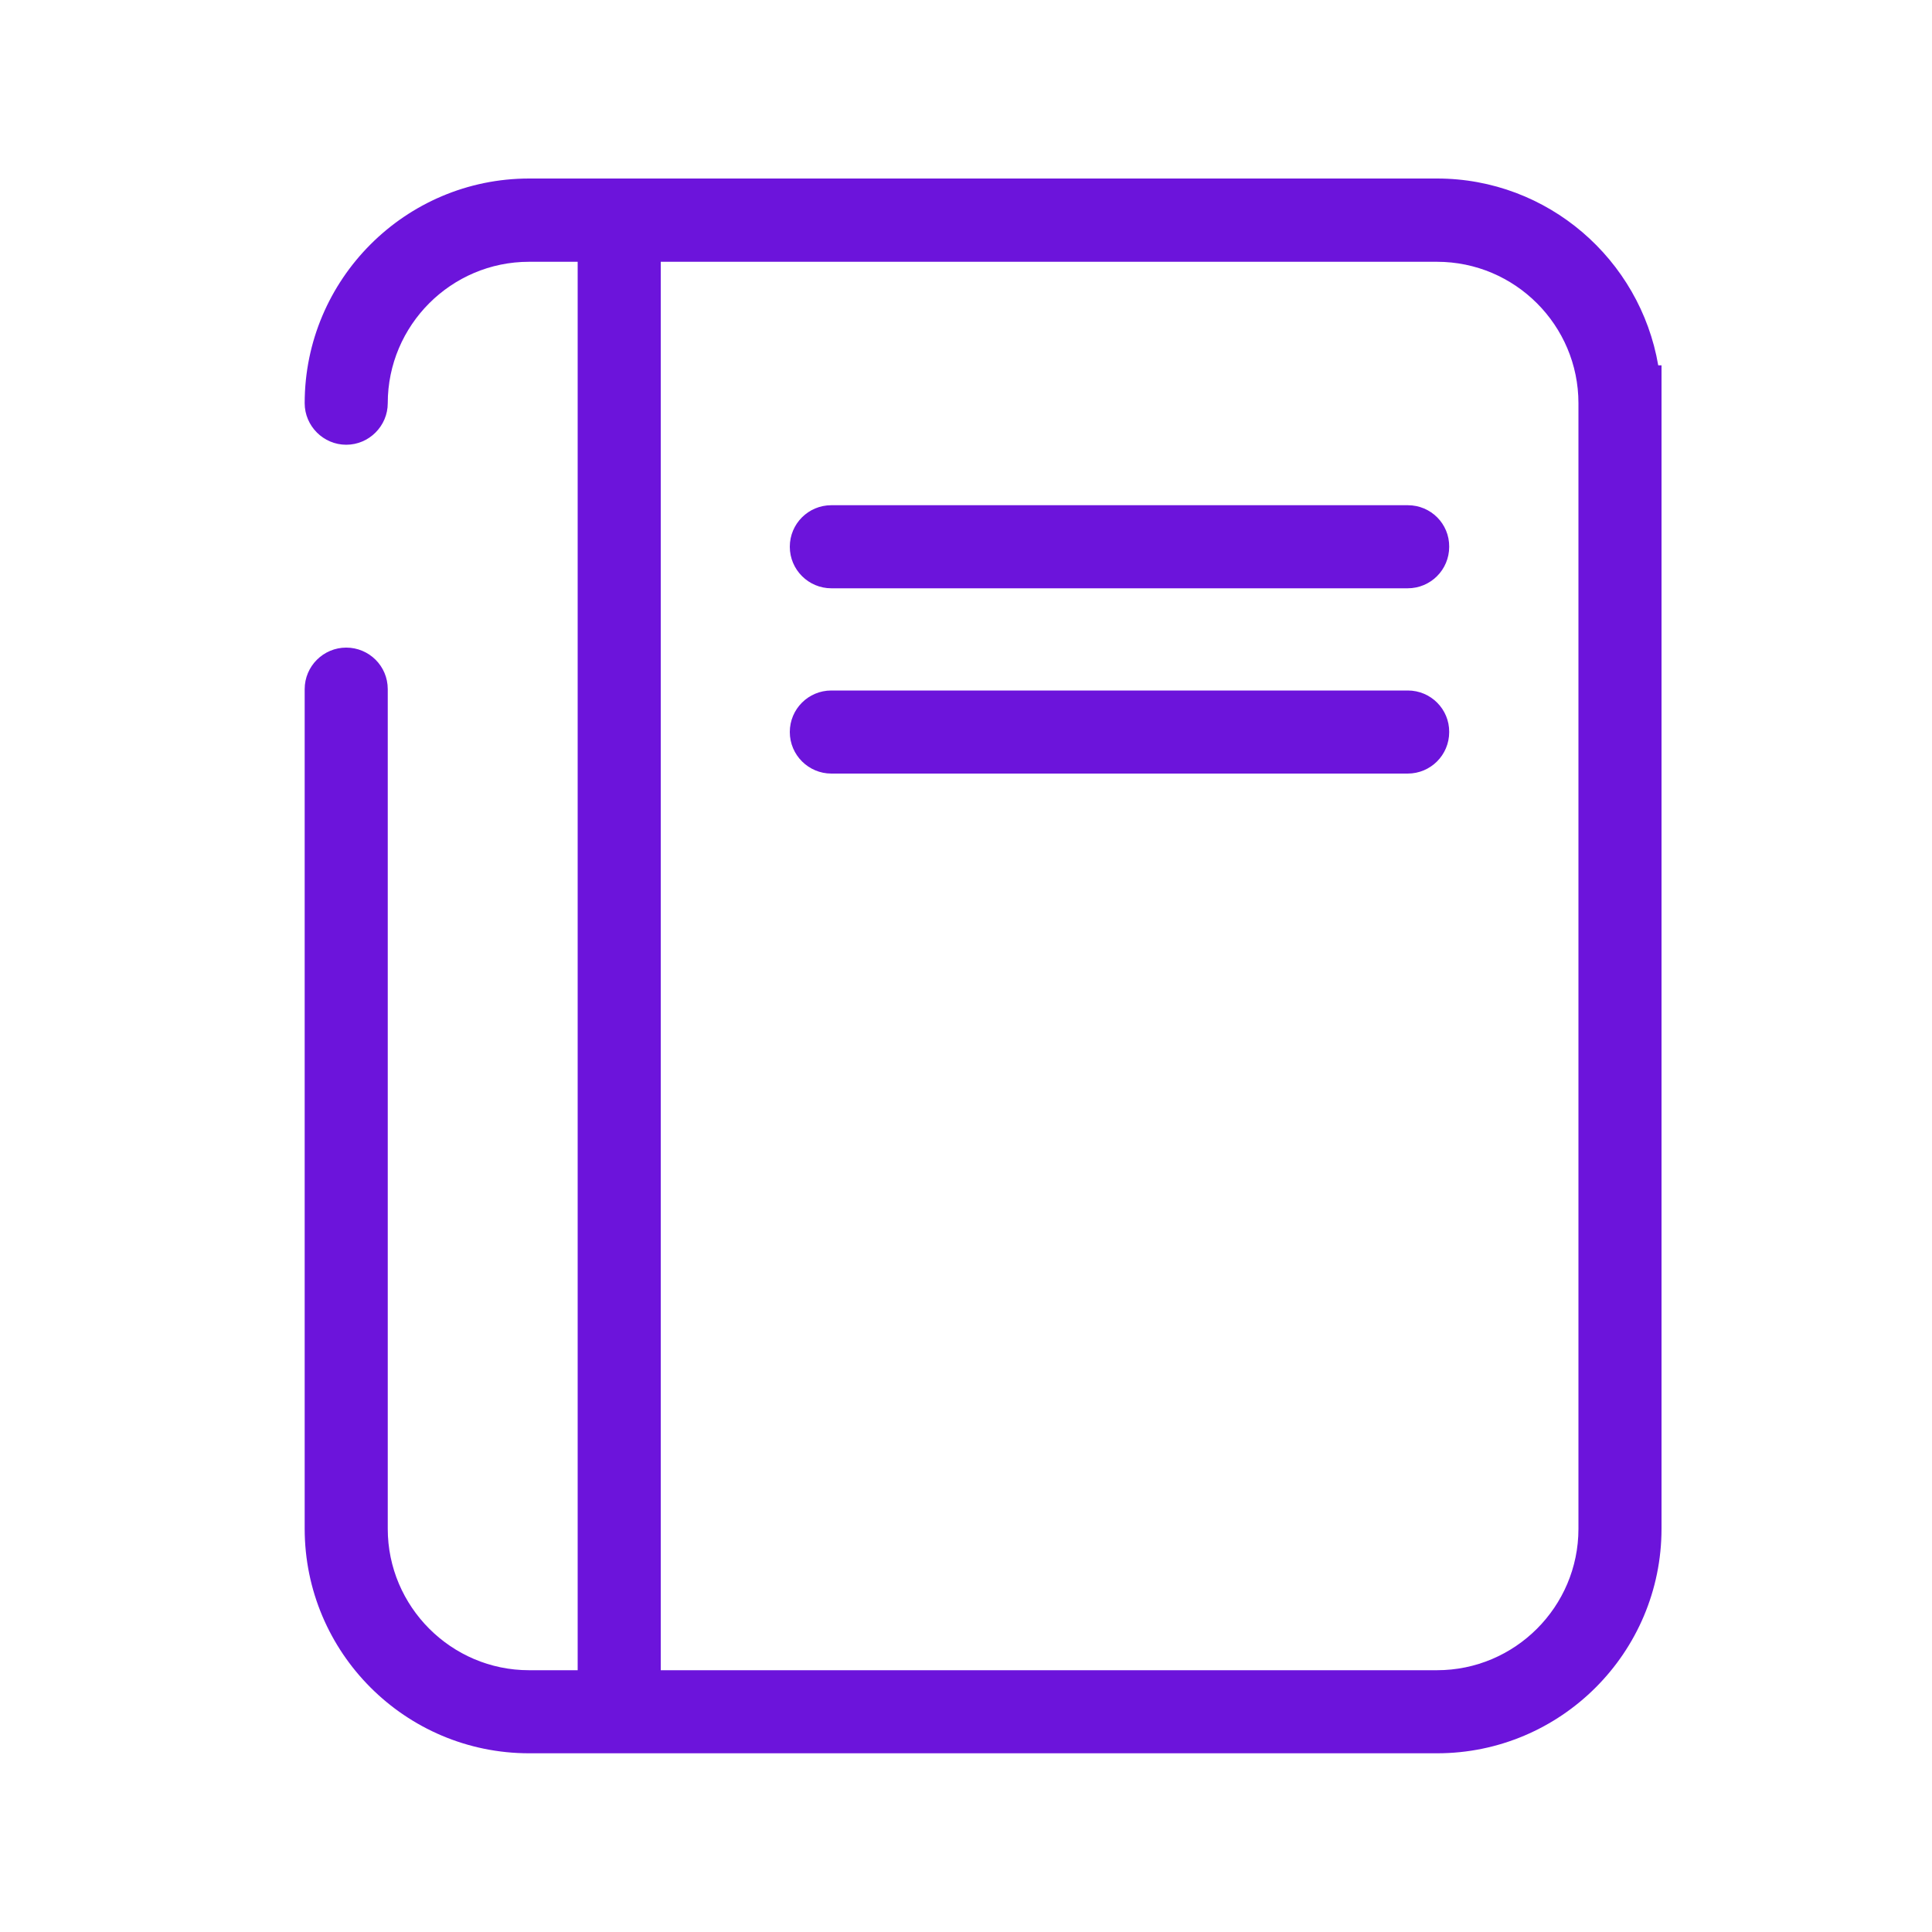 <?xml version="1.0" encoding="utf-8"?>
<!-- Generator: Adobe Illustrator 27.4.0, SVG Export Plug-In . SVG Version: 6.00 Build 0)  -->
<svg version="1.1" id="Layer_1" xmlns="http://www.w3.org/2000/svg" xmlns:xlink="http://www.w3.org/1999/xlink" x="0px" y="0px"
	 viewBox="0 0 1000 1000" style="enable-background:new 0 0 1000 1000;" xml:space="preserve">
<style type="text/css">
	.st0{fill:#6C14DB;}
</style>
<g>
	<path class="st0" d="M858.3,189.1c-9.4-54.8-57.1-96.7-114.5-96.7H273.9c-64.1,0-116.2,52.2-116.2,116.3c0,11.8,9.7,21.5,21.5,21.5
		c11.8,0,21.5-9.7,21.5-21.5c0-40.4,32.9-73.2,73.1-73.2h25.2v729h-25.2c-40.2,0-73.1-32.9-73.1-73.2V356.7c0-12-9.7-21.5-21.5-21.5
		c-11.8,0-21.5,9.6-21.5,21.5v434.5c0,64.2,52.1,116.3,116.2,116.3h469.9c64.1,0,116.2-52.1,116.2-116.3V189.1H858.3z M817,791.3
		c0,40.4-32.9,73.2-73.2,73.2H342v-729h401.8c40.4,0,73.2,32.9,73.2,73.2V791.3z"/>
	<path class="st0" d="M728.7,261.5H430.3c-11.9,0-21.5,9.6-21.5,21.5c0,11.9,9.7,21.5,21.5,21.5h298.3c11.9,0,21.5-9.6,21.5-21.5
		C750.2,271.1,740.6,261.5,728.7,261.5z"/>
	<path class="st0" d="M728.7,357.4H430.3c-11.9,0-21.5,9.6-21.5,21.5c0,11.9,9.7,21.5,21.5,21.5h298.3c11.9,0,21.5-9.6,21.5-21.5
		C750.2,367.1,740.6,357.4,728.7,357.4z"/>
</g>
</svg>
